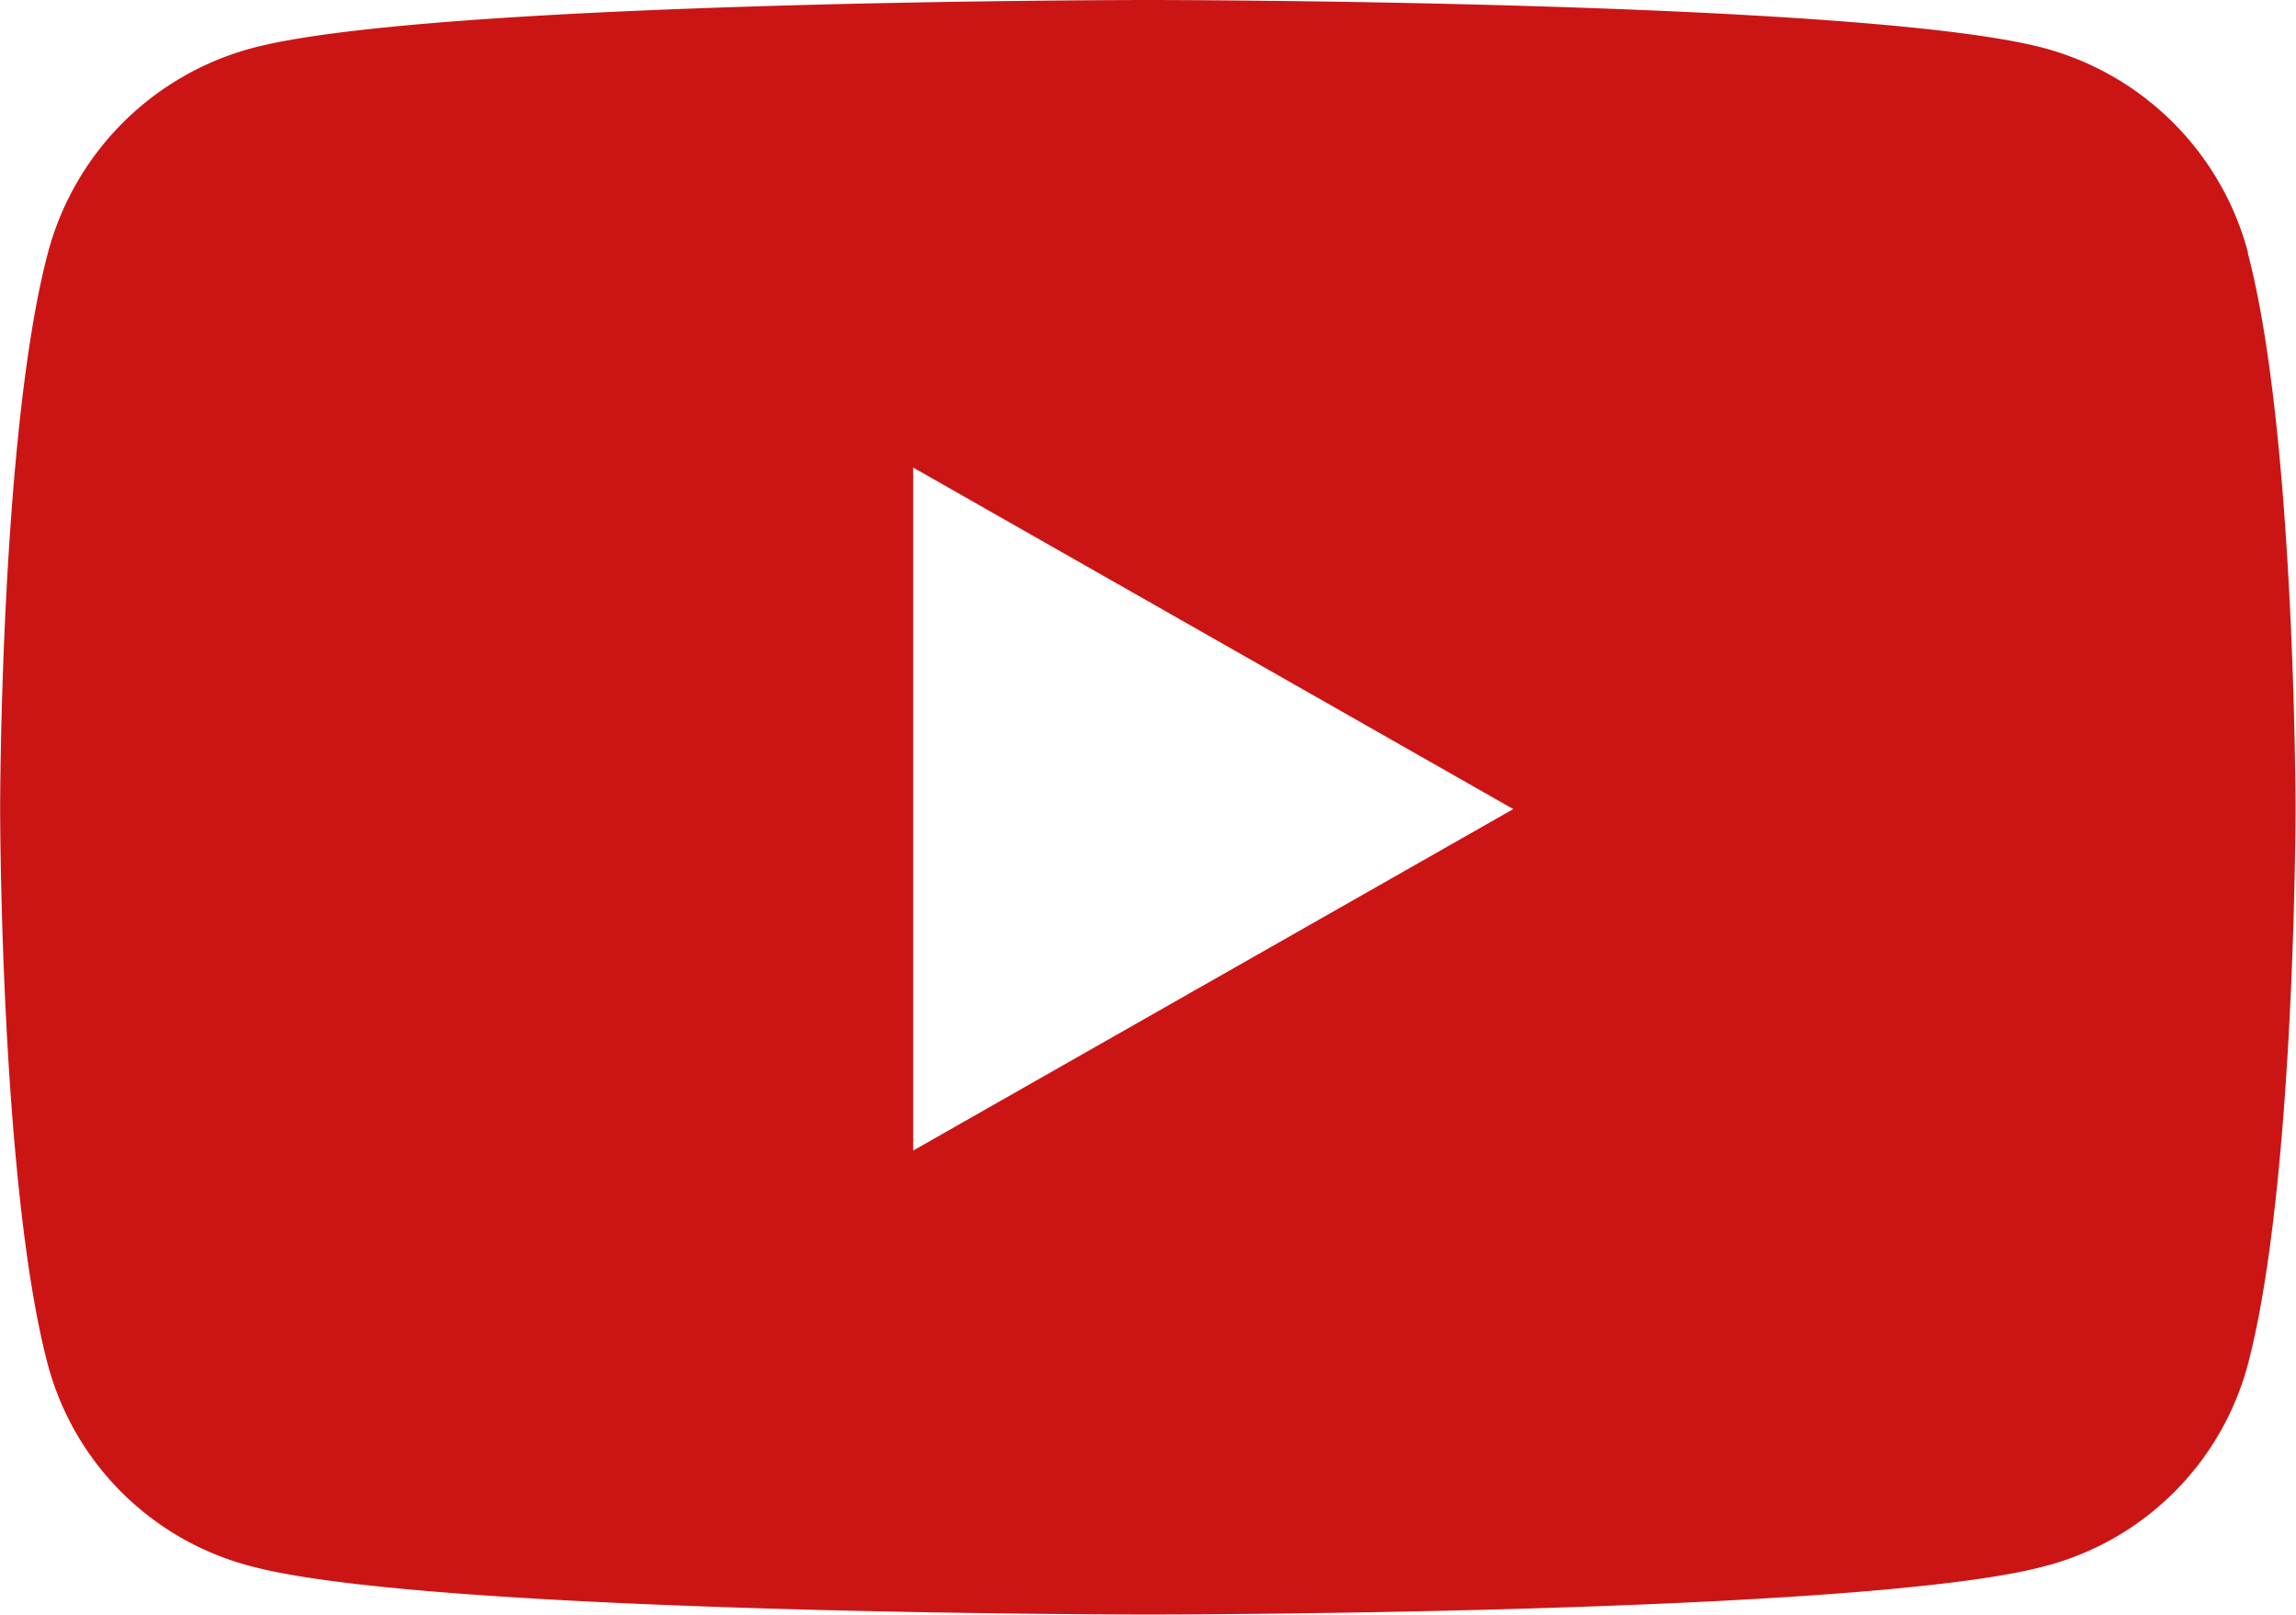 <svg xmlns="http://www.w3.org/2000/svg" width="38.4" height="27" viewBox="0 0 38.4 27">
    <path data-name="Icon awesome-youtube" d="M38.648 8.725a4.825 4.825 0 0 0-3.395-3.417c-2.995-.808-15-.808-15-.808s-12.008 0-15 .808a4.825 4.825 0 0 0-3.401 3.417c-.8 3.014-.8 9.3-.8 9.3s0 6.289.8 9.3a4.753 4.753 0 0 0 3.395 3.362c2.995.808 15 .808 15 .808s12.008 0 15-.808a4.753 4.753 0 0 0 3.395-3.362c.8-3.014.8-9.3.8-9.3s0-6.289-.8-9.3zM16.323 23.737V12.318l10.036 5.71-10.036 5.709z" transform="translate(-1.05 -4.5)" style="fill:#cb1515"/>
</svg>

